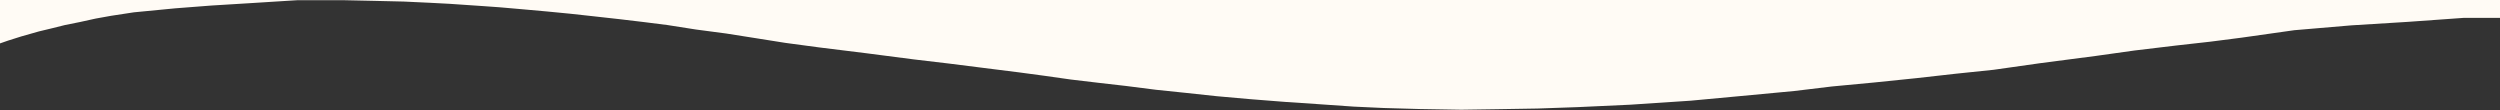 <svg xmlns="http://www.w3.org/2000/svg" xmlns:xlink="http://www.w3.org/1999/xlink" version="1.1" id="Layer_1" x="0px" y="0px" viewBox="0 0 1440 63.4" style="enable-background:new 0 0 1440 63.4;" xml:space="preserve"><rect x="0" y="0" width="1440" height="63.4" fill="#333333" stroke="none"/><script xmlns=""/>
<style type="text/css">
	.st0{fill:#fffbf5;}
</style>
<path class="st0" d="M1419,10.3h21V0H0v25l4.6-1.6l7.6-2.4l10.2-2.9l7.9-1.9l7.2-1.8l8.5-1.7l9.1-2L64,9.1l13.1-2l23.8-2.3l20.7-1.6  l22.8-1.4l20.7-1.3l6.5-0.4h9.7h15.9l18.4,0.4l17.1,0.4l14.9,0.7L259,2.2l8.8,0.6l10.3,0.7l9.8,0.7l12.6,1.1L315,6.6l13.4,1.3  l13.7,1.5l14.4,1.6l14.3,1.7l13.5,1.7l16.6,2.6l17.4,2.3l17.1,2.7l17,2.7l19.4,2.6l26.7,3.3l27.8,3.6l20.3,2.4l19.8,2.5l20.7,2.6  l14.9,2l14.8,2.1l16,1.9l15.7,1.8l17.3,2.2l17.3,1.8l17.7,1.9l19.2,1.7l20.3,1.6l17.8,1.2l21.6,1.5l17.2,0.8l21.1,0.6l23.7,0.4  l20-0.3l24-0.4l23-0.8l30.3-1.4l34.7-2.3l35.5-3.3l24.4-2.3l21.6-2.6l24.4-2.3L1104,45l22.2-2.5l22.1-2.3l26.8-3.8l32.2-4.2  l22.1-3.1l24.2-2.9l19.6-2.2l17.9-2.3l30.4-4.3l32.9-2.8l32.4-2L1419,10.3z"/>
</svg>